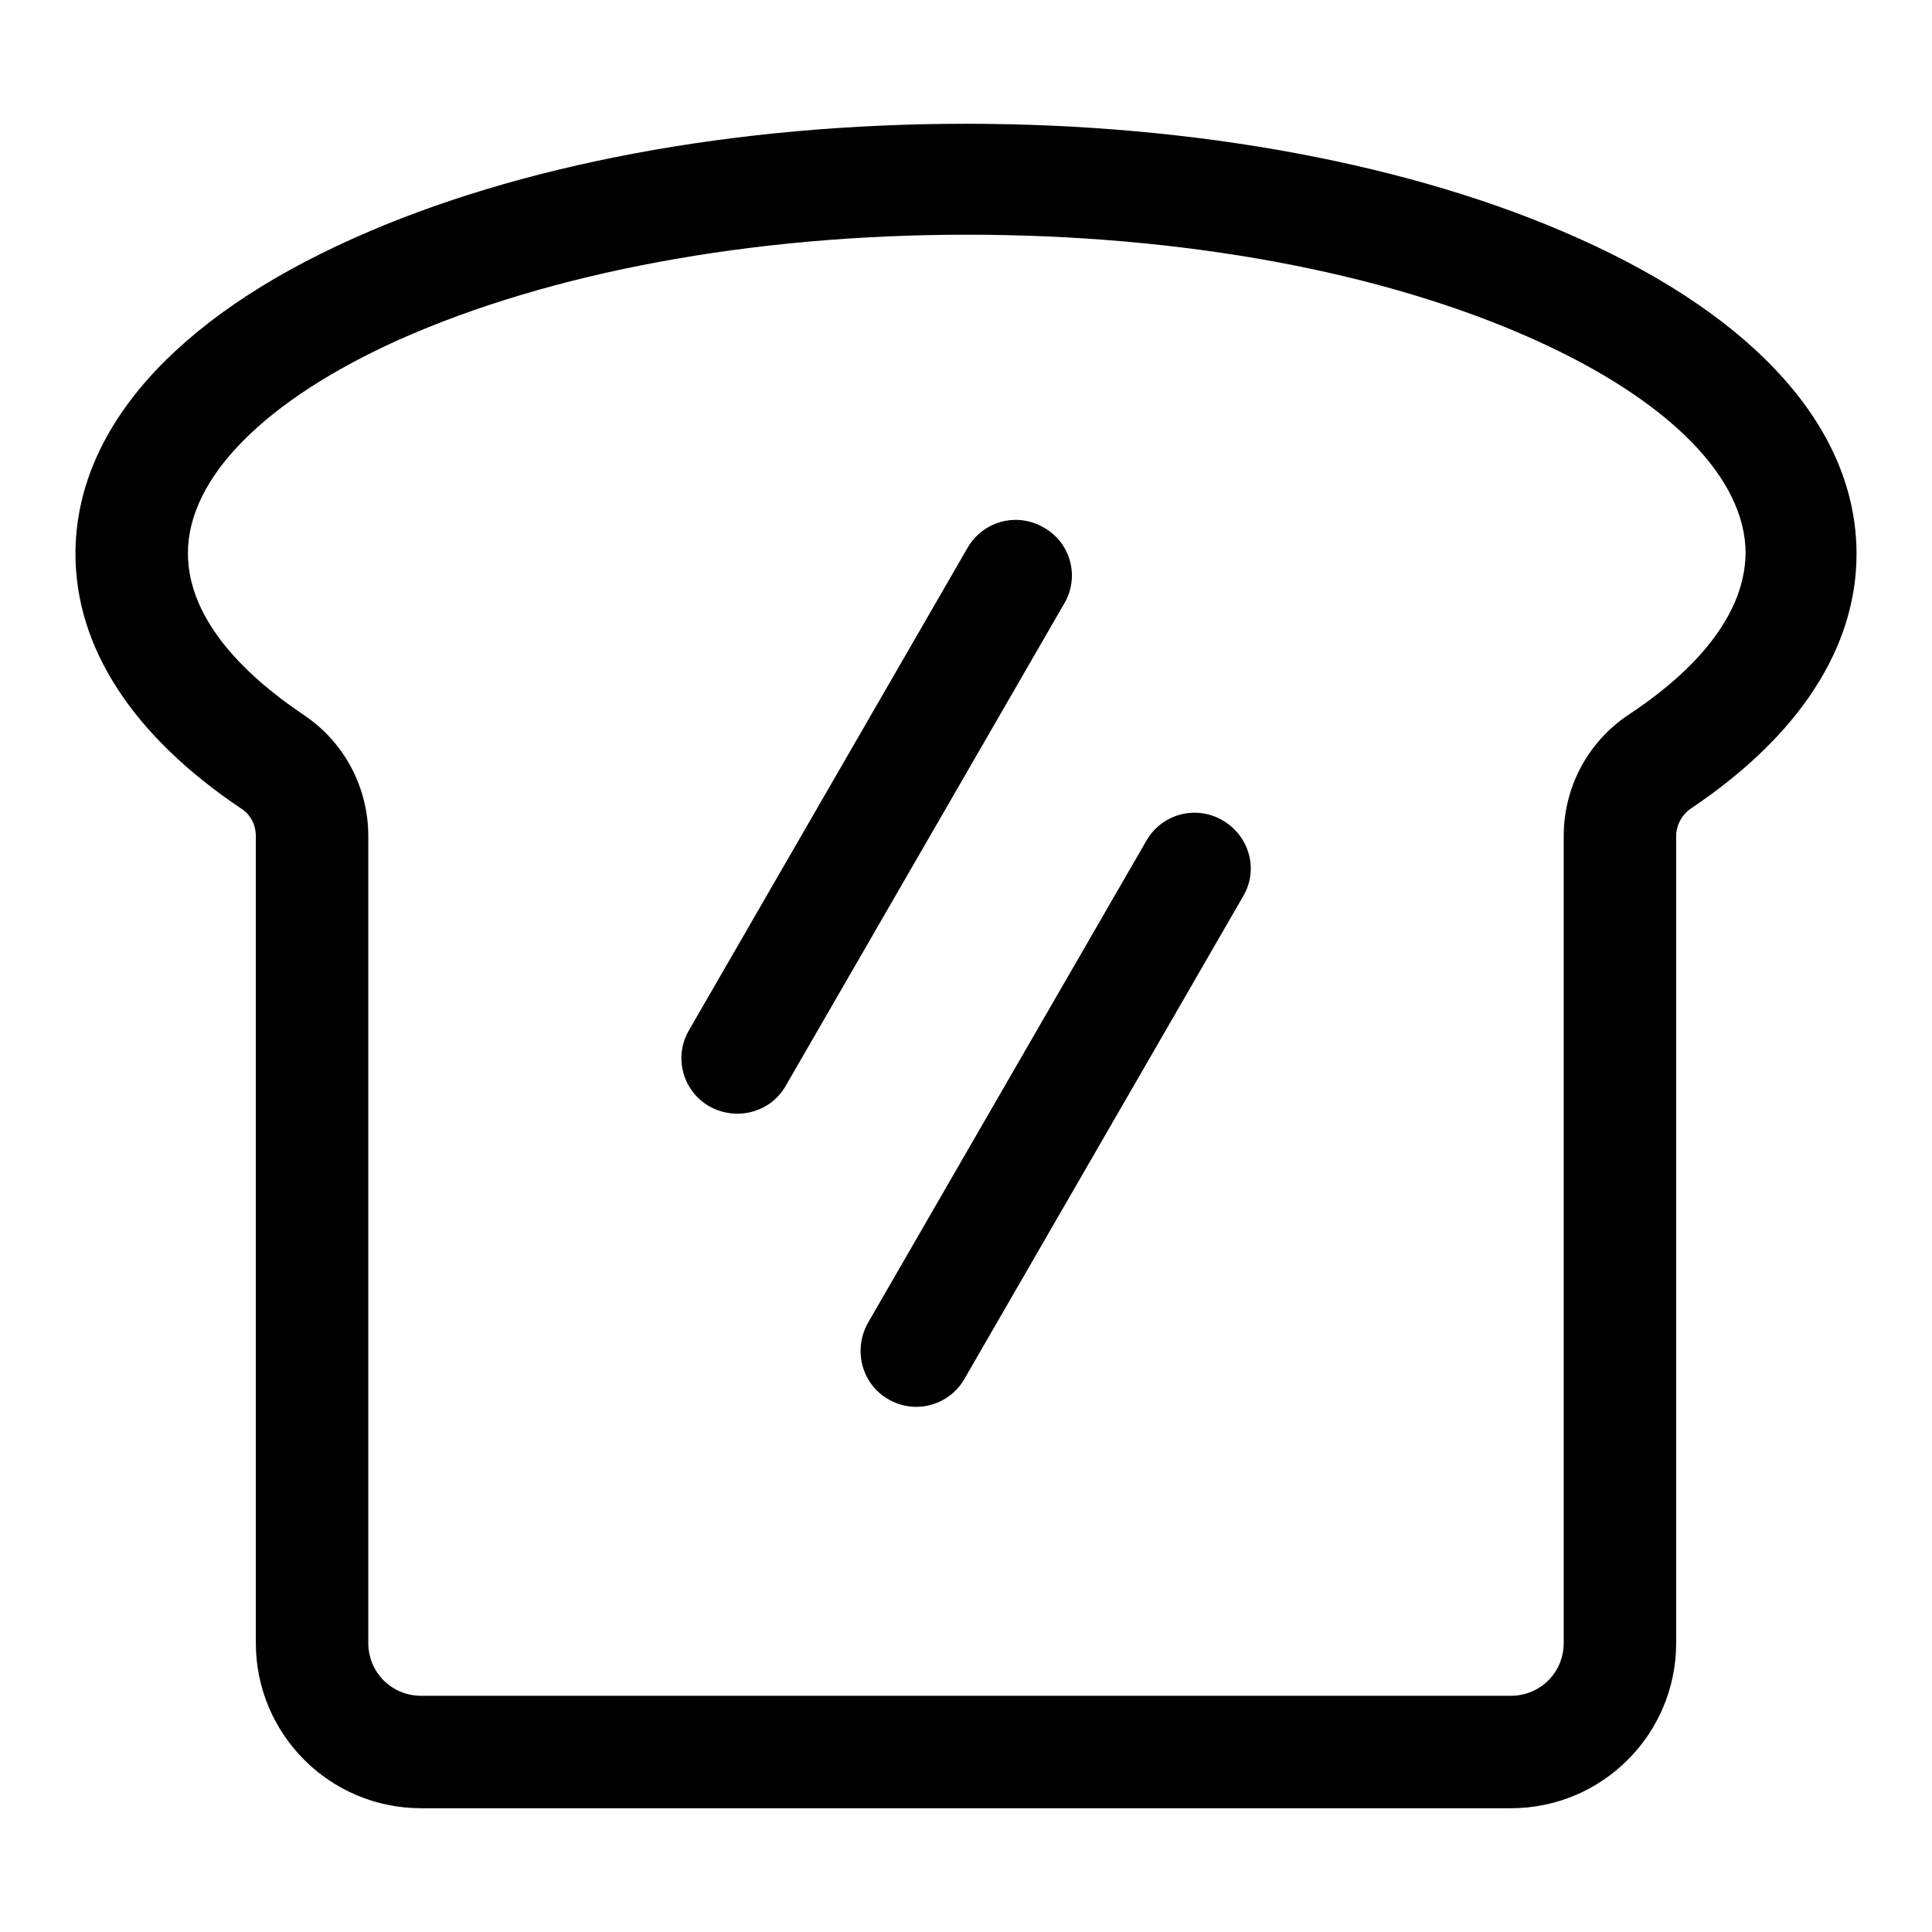 <?xml version="1.0" encoding="utf-8"?>
<!-- Svg Vector Icons : http://www.onlinewebfonts.com/icon -->
<!DOCTYPE svg PUBLIC "-//W3C//DTD SVG 1.1//EN" "http://www.w3.org/Graphics/SVG/1.1/DTD/svg11.dtd">
<svg version="1.1" xmlns="http://www.w3.org/2000/svg" xmlns:xlink="http://www.w3.org/1999/xlink" x="0px" y="0px" viewBox="0 0 256 256" enable-background="new 0 0 256 256" xml:space="preserve">
<g> <path fill="#000000" d="M209.2,31.6c-21.8-9.8-50.7-15.2-81.2-15.2c-30.6,0-59.4,5.4-81.2,15.2C23.1,42.2,10,57,10,73.4 c0,12.4,7.6,24.1,21.9,33.7c1.3,0.8,2,2.2,2,3.7v106.9c0,12.1,9.8,21.9,21.9,21.9l0,0h144.4c12.1,0,21.9-9.8,21.9-21.9l0,0V110.8 c0-1.5,0.8-2.9,2-3.7c14.3-9.6,21.9-21.3,21.9-33.7C246,57,232.9,42.2,209.2,31.6z M215.8,94.7c-5.4,3.6-8.6,9.6-8.6,16.1v106.9 c0,3.9-3.1,7-7,7H55.8c-3.9,0-7-3.1-7-7V110.8c0-6.5-3.2-12.5-8.6-16.1c-7-4.7-15.3-12.2-15.3-21.4c0-10,10.2-20.3,28-28.3 c20-8.9,46.6-13.9,75.2-13.9s55.2,4.9,75.2,13.9c17.8,8,28,18.3,28,28.3C231.2,82.6,222.8,90.1,215.8,94.7L215.8,94.7z"/> <path fill="#000000" d="M138.3,69.9c-3.6-2.1-8.1-0.8-10.1,2.7c0,0,0,0,0,0l-36.9,63.9c-2.1,3.6-0.8,8.1,2.7,10.1 c3.6,2,8.1,0.8,10.1-2.7l0,0L141,80C143.1,76.5,141.9,71.9,138.3,69.9C138.3,69.9,138.3,69.9,138.3,69.9z M162,108.7 c-3.6-2.1-8.1-0.8-10.1,2.7c0,0,0,0,0,0L115,175.3c-2,3.6-0.8,8.1,2.7,10.1c3.6,2.1,8.1,0.8,10.1-2.7l36.9-63.9 C166.8,115.3,165.6,110.8,162,108.7C162,108.7,162,108.7,162,108.7z"/></g>
</svg>